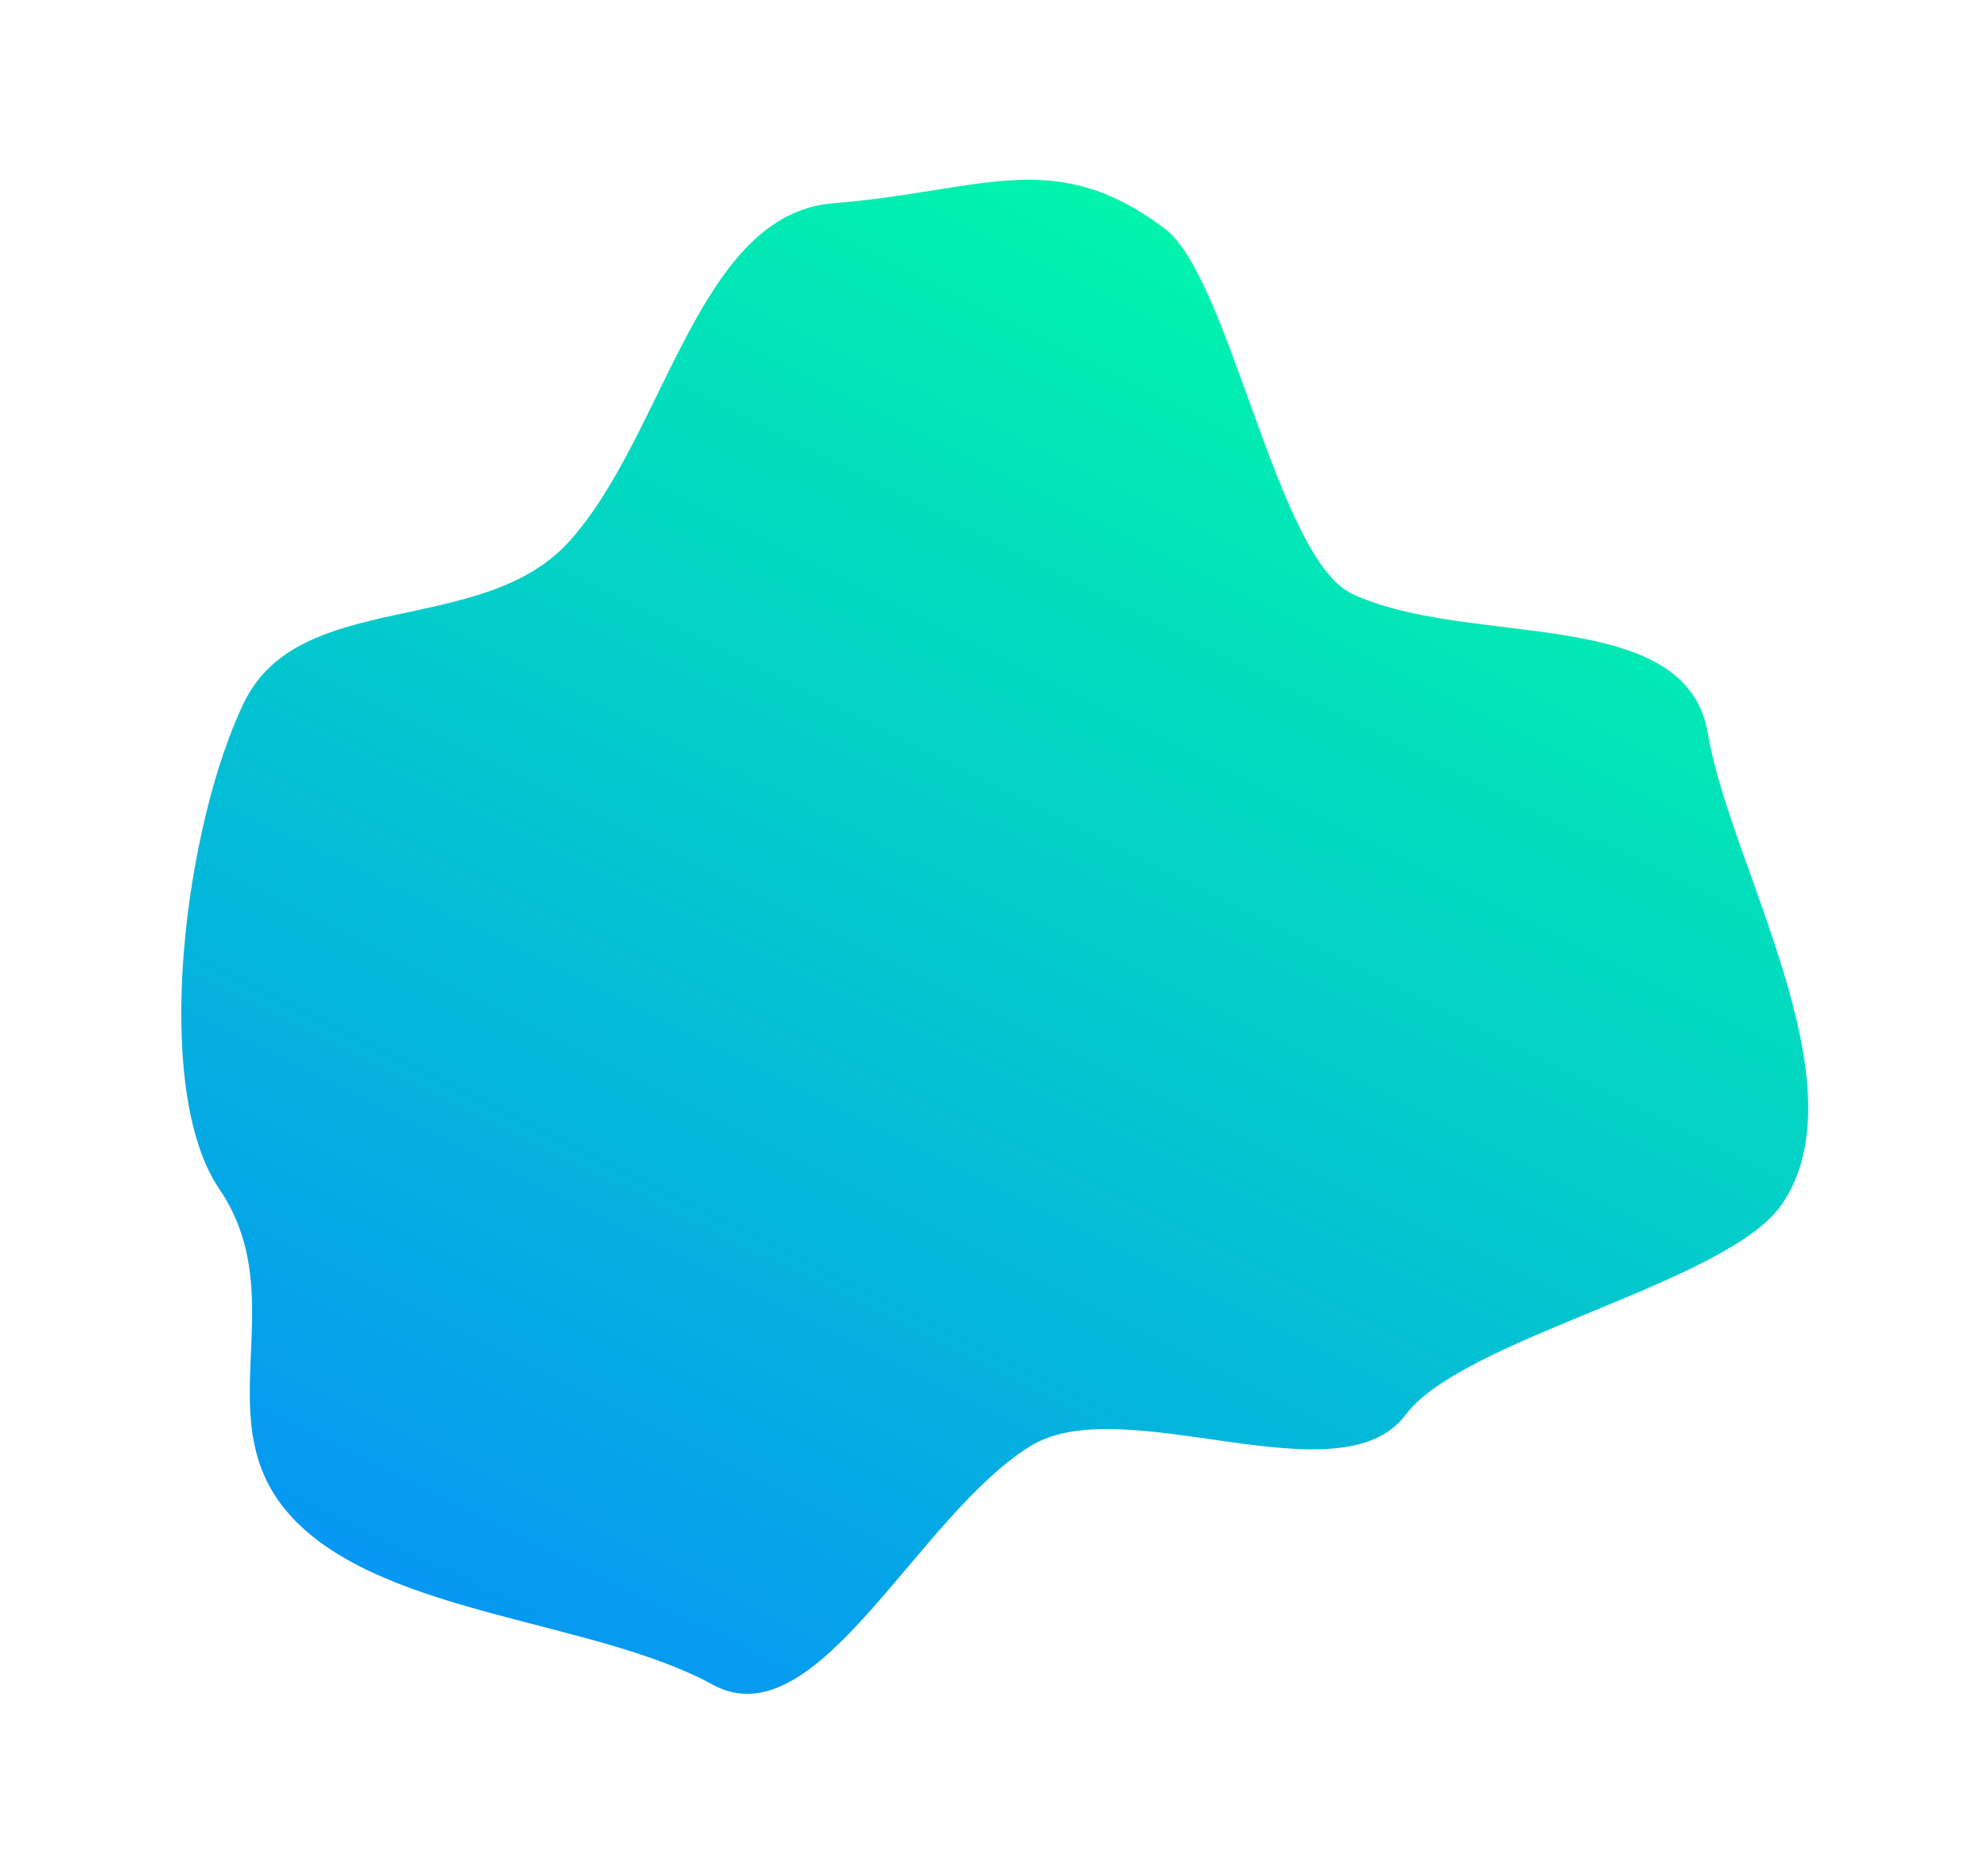<?xml version="1.0" encoding="UTF-8"?> <svg xmlns="http://www.w3.org/2000/svg" width="444" height="419" viewBox="0 0 444 419" fill="none"> <g filter="url(#filter0_f_544_126)"> <path fill-rule="evenodd" clip-rule="evenodd" d="M301.937 132.593C327.975 144.885 376.591 134.738 381.434 163.827C386.312 193.119 416.298 242.084 397.976 268.935C385.92 286.605 326.793 298.776 313.941 315.943C299.258 335.556 250.954 310.105 230.157 322.937C204.642 338.681 182.534 388.995 159.172 376.223C132.945 361.885 87.038 360.815 66.181 339.863C44.694 318.279 66.148 290.798 48.974 265.526C33.699 243.048 41.209 184.388 54.467 156.951C66.928 131.162 107.746 142.534 127.215 120.825C148.689 96.88 155.853 47.794 186.103 45.391C219.357 42.75 235.356 32.405 260.096 51.031C274.725 62.043 285.171 124.679 301.937 132.593Z" fill="url(#paint0_linear_544_126)"></path> </g> <defs> <filter id="filter0_f_544_126" x="0.488" y="0.144" width="443.356" height="418.134" filterUnits="userSpaceOnUse" color-interpolation-filters="sRGB"> <feFlood flood-opacity="0" result="BackgroundImageFix"></feFlood> <feBlend mode="normal" in="SourceGraphic" in2="BackgroundImageFix" result="shape"></feBlend> <feGaussianBlur stdDeviation="20" result="effect1_foregroundBlur_544_126"></feGaussianBlur> </filter> <linearGradient id="paint0_linear_544_126" x1="300.456" y1="23.214" x2="100.379" y2="424.996" gradientUnits="userSpaceOnUse"> <stop stop-color="#00FFA3"></stop> <stop offset="1" stop-color="#0788FF"></stop> </linearGradient> </defs> </svg> 